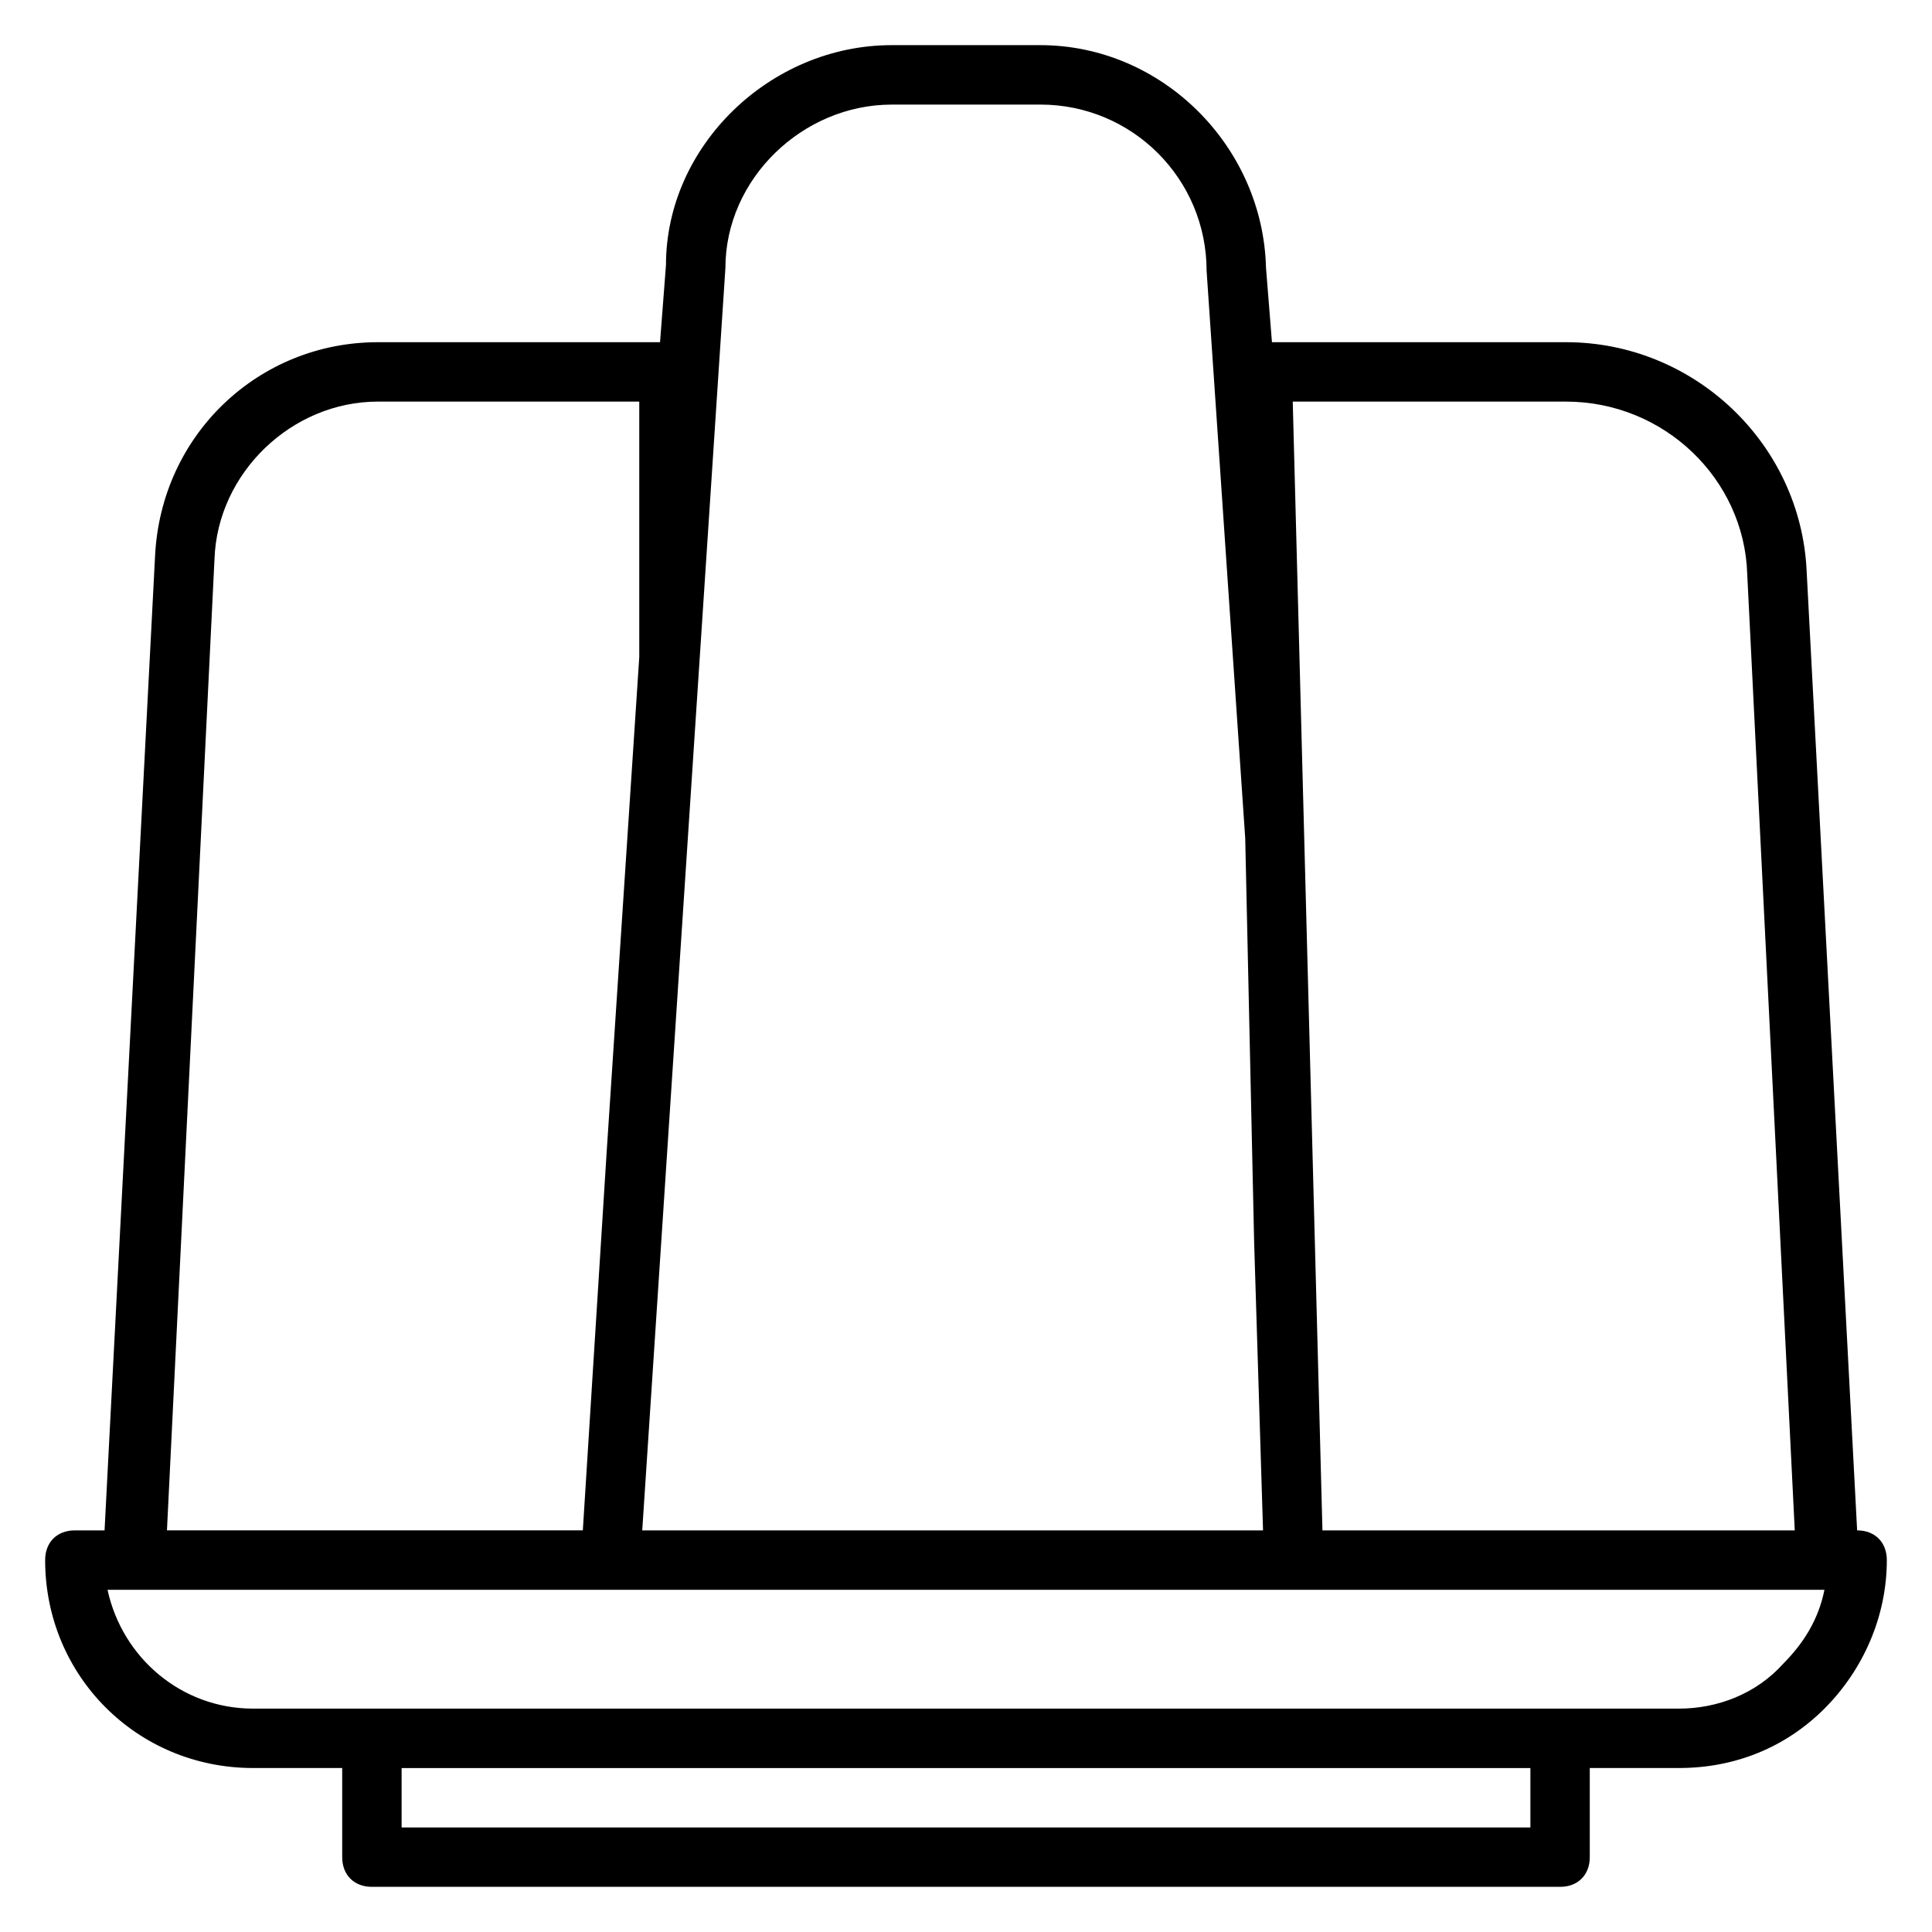 <?xml version="1.0" encoding="UTF-8"?>
<!-- Uploaded to: SVG Repo, www.svgrepo.com, Generator: SVG Repo Mixer Tools -->
<svg fill="#000000" width="800px" height="800px" version="1.1" viewBox="144 144 512 512" xmlns="http://www.w3.org/2000/svg">
 <path d="m636.16 549.57-13.383-254.27c-1.574-33.852-29.914-60.613-63.762-60.613h-77.934l-1.574-19.68c-0.789-32.277-27.555-59.043-59.828-59.043h-39.359c-32.273 0-59.828 26.766-59.828 58.254l-1.574 20.469h-74.785c-31.488 0-57.465 24.402-59.039 56.68l-13.383 258.2h-7.875c-4.723 0-7.871 3.148-7.871 7.871 0 30.699 24.402 55.105 55.105 55.105h23.617v23.617c0 4.723 3.148 7.871 7.871 7.871h314.88c4.723 0 7.871-3.148 7.871-7.871v-23.617h23.617c14.957 0 28.34-5.512 38.574-15.742 10.234-10.234 16.531-24.402 16.531-39.359-0.004-4.727-3.152-7.875-7.875-7.875zm-77.148-299.14c25.977 0 47.23 20.469 48.02 45.656l12.598 253.48h-125.17l-7.871-299.14zm-178.69-78.719h39.359c24.402 0 44.082 19.68 44.082 44.082l10.234 150.36 2.363 107.06 2.359 76.359h-164.52l22.043-334.56c-0.004-23.613 20.465-43.293 44.082-43.293zm-179.48 120.44c0.789-22.828 20.469-41.723 43.297-41.723h69.273v67.699l-8.66 131.46-6.297 99.977h-110.21zm348.73 336.14h-299.14v-15.742h299.14zm66.914-43.297c-7.086 7.871-17.32 11.809-27.555 11.809h-377.86c-18.895 0-34.637-13.383-38.574-31.488h455c-1.574 7.871-5.512 14.168-11.02 19.68z"/>
</svg>